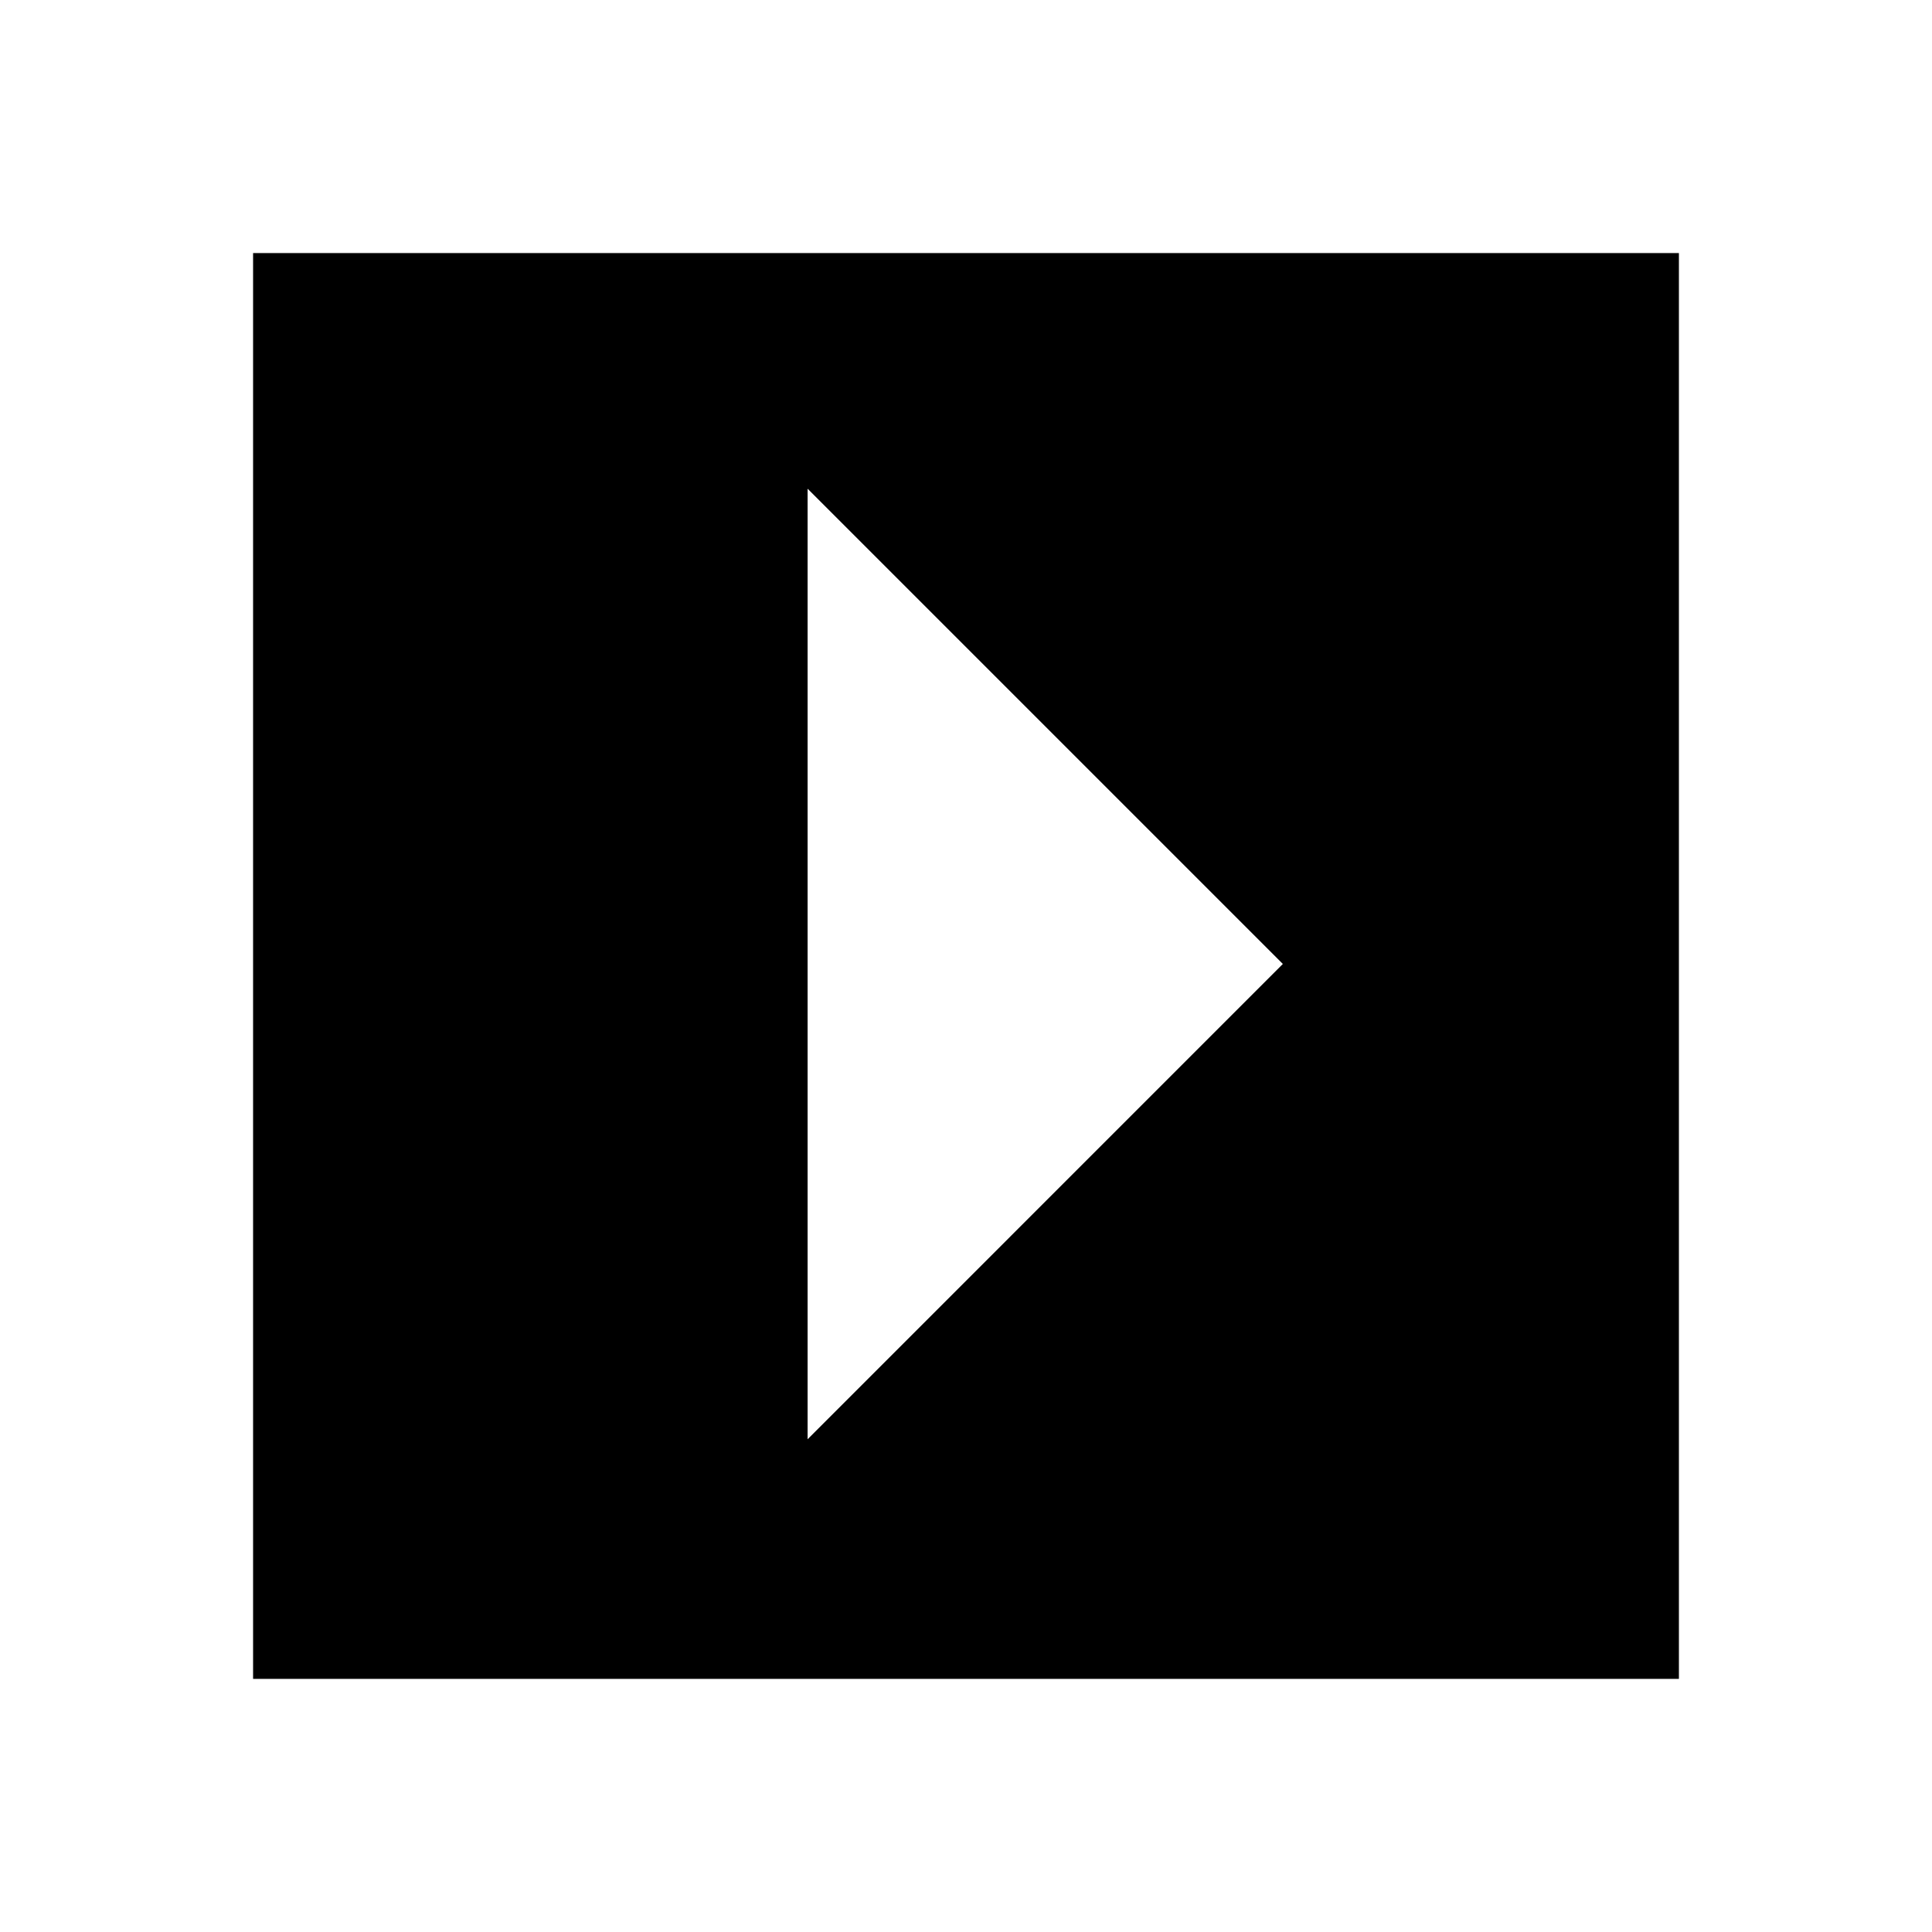 <?xml version="1.0" encoding="UTF-8"?>
<!-- Uploaded to: ICON Repo, www.svgrepo.com, Generator: ICON Repo Mixer Tools -->
<svg fill="#000000" width="800px" height="800px" version="1.1" viewBox="144 144 512 512" xmlns="http://www.w3.org/2000/svg">
 <path d="m358.02 525.42v-251.91l125.95 125.95zm-146.95 63.5h377.86v-377.86h-377.86z" fill-rule="evenodd"/>
</svg>